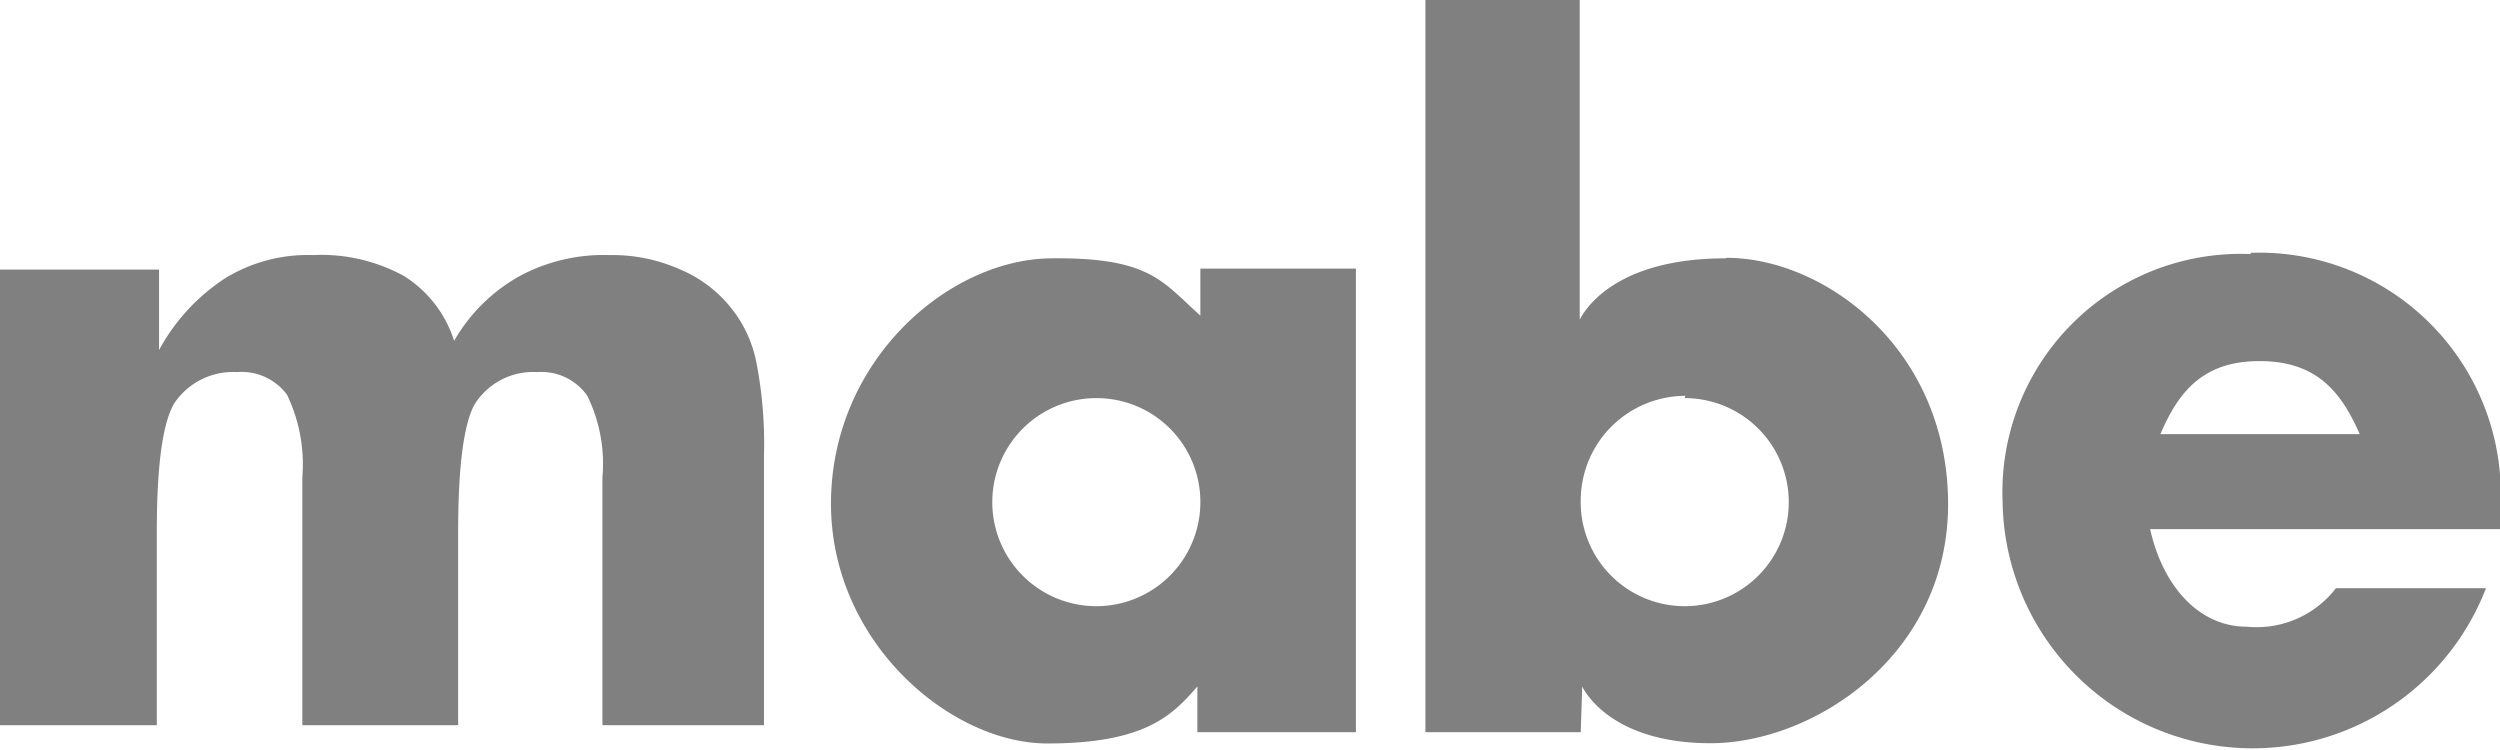 <svg id="Capa_1" data-name="Capa 1" xmlns="http://www.w3.org/2000/svg" width="99.97" height="30" viewBox="0 0 99.97 30"><defs><style>.cls-1{fill:gray;fill-rule:evenodd;}</style></defs><path class="cls-1" d="M24.15,29h6.4V18.24a17.08,17.08,0,0,0-.31-3.78,5,5,0,0,0-.93-2.05,5.16,5.16,0,0,0-2.1-1.63,6.65,6.65,0,0,0-2.85-.58,7.08,7.08,0,0,0-3.58.84,6.86,6.86,0,0,0-2.62,2.59,4.75,4.75,0,0,0-2-2.59,6.88,6.88,0,0,0-3.64-.84A6.31,6.31,0,0,0,9,11.13,7.9,7.9,0,0,0,6.36,14V10.78H0V29H6.27V21.3c0-2.58.21-4.32.69-5.16a2.83,2.83,0,0,1,2.52-1.26,2.25,2.25,0,0,1,2,.91,6.43,6.43,0,0,1,.61,3.29V29h6.23V21.3c0-2.58.21-4.27.64-5.1a2.76,2.76,0,0,1,2.52-1.32,2.24,2.24,0,0,1,2,.94,6.14,6.14,0,0,1,.61,3.26V29ZM42,10.33c4-.05,4.47.93,6,2.29V10.74h6.22V29.28H47.88V27.45c-1,1.16-2.1,2.28-6,2.28S33.15,25.62,33.23,20,37.92,10.39,42,10.33Zm27,0c-3.9,0-5.39,1.61-5.83,2.45V0H57V29.28h6.21l.06-1.83s1,2.27,5.13,2.27,9.58-3.54,9.5-9.7-5-9.71-8.86-9.71Zm21.36,4.11c2.24,0,3.24,1.18,4,2.92H86.39C87.13,15.62,88.13,14.44,90.35,14.44ZM90,10.16a9.53,9.53,0,0,0-9.92,9.91,10,10,0,0,0,19.33,3.45h-6a4,4,0,0,1-3.57,1.54c-1.92,0-3.36-1.64-3.86-3.9H100A7.11,7.11,0,0,0,100,20,9.66,9.66,0,0,0,90,10.11ZM43.85,15.92A4.16,4.16,0,1,0,48,20.07a4.15,4.15,0,0,0-4.15-4.15Zm23.51,0A4.16,4.16,0,1,1,63.21,20h0a4.19,4.19,0,0,1,4.19-4.17Z"/></svg>